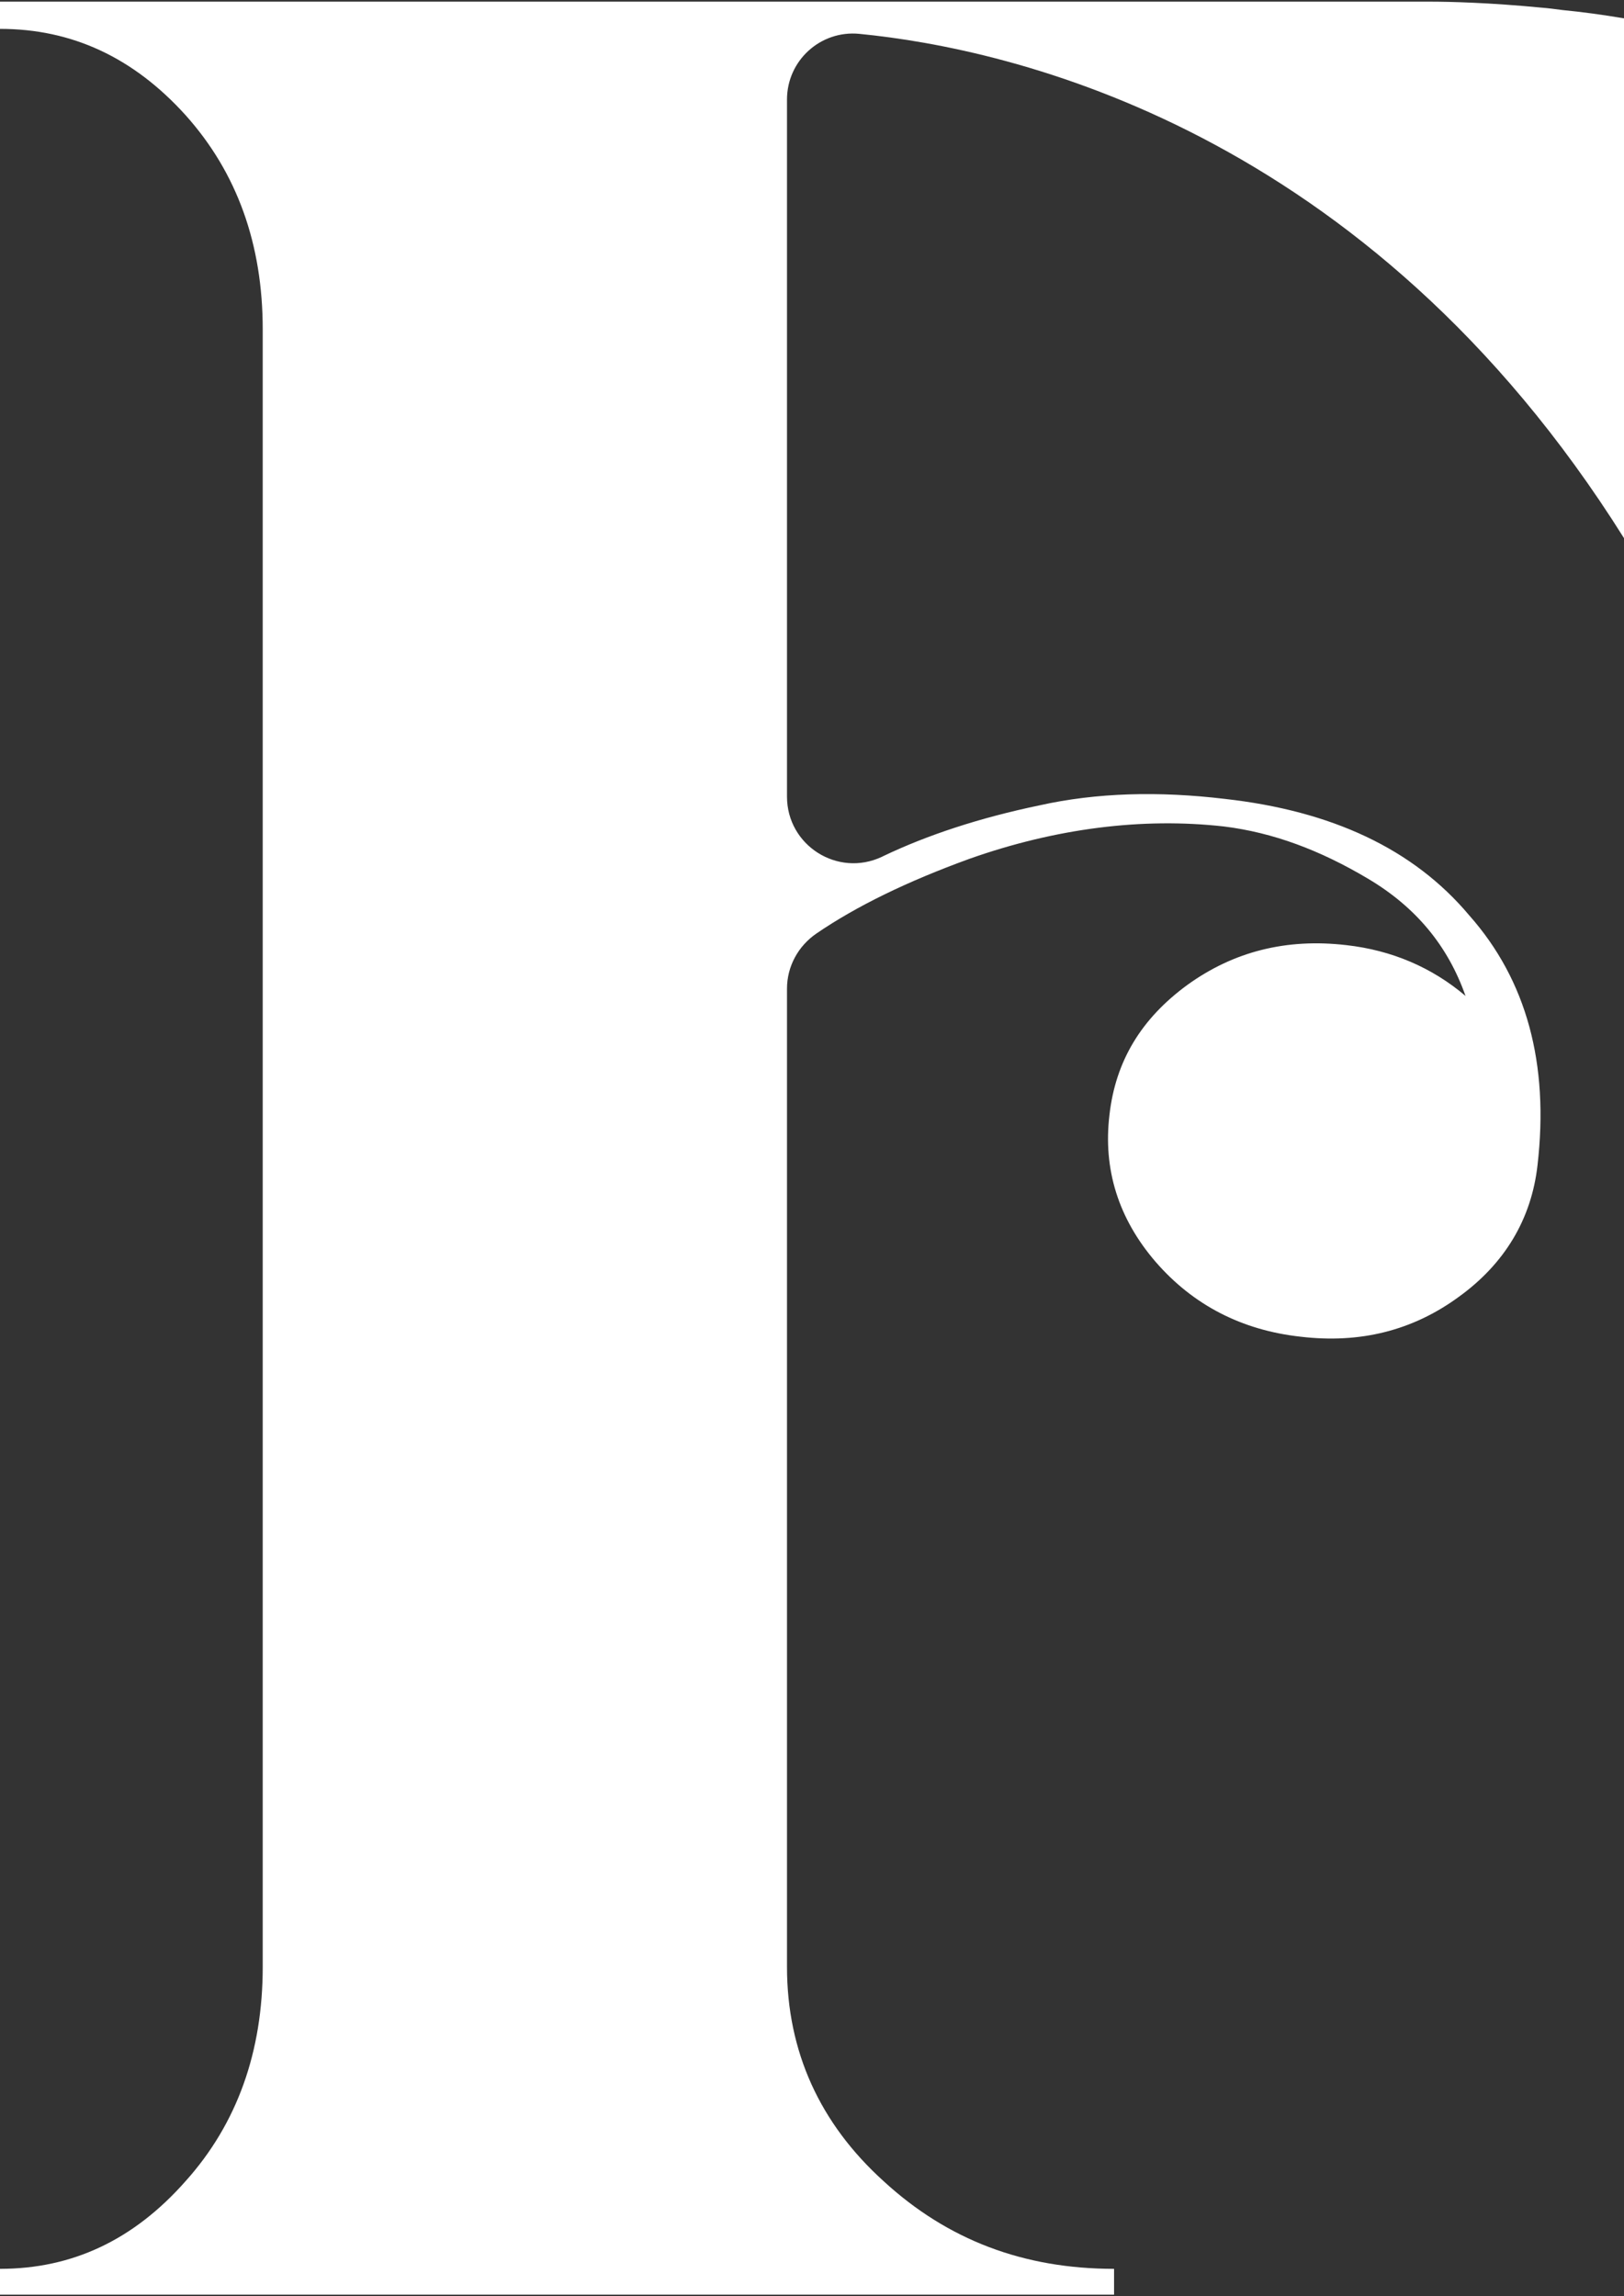 <svg xmlns="http://www.w3.org/2000/svg" width="58" height="82" viewBox="0 0 58 82" fill="none"><rect x="0" y="0" width="58" height="82" fill="#333333" stroke="none"/><path d="M28.107 3.551V28.448C28.107 30.19 29.918 31.34 31.496 30.596L31.538 30.575C33.12 29.818 34.986 29.205 37.114 28.761C39.174 28.3 41.404 28.249 43.743 28.528C47.555 28.955 50.474 30.308 52.471 32.685C54.531 35.01 55.326 37.995 54.912 41.602C54.696 43.531 53.74 45.129 52.09 46.317C50.44 47.522 48.562 47.983 46.451 47.733C44.34 47.501 42.605 46.596 41.273 45.061C39.936 43.509 39.394 41.746 39.623 39.818C39.839 37.89 40.761 36.372 42.411 35.167C44.06 33.979 45.939 33.501 48.084 33.75C49.7 33.932 51.134 34.541 52.34 35.564C51.714 33.784 50.575 32.397 48.858 31.378C47.14 30.355 45.461 29.729 43.714 29.513C40.795 29.184 37.694 29.581 34.622 30.668C32.401 31.475 30.586 32.359 29.157 33.336C28.505 33.784 28.107 34.511 28.107 35.306V70.237C28.107 73.256 29.279 75.827 31.555 77.886C33.848 79.996 36.568 81.019 39.788 81.019V81.941H0V81.019C2.572 81.019 4.768 79.996 6.629 77.886C8.478 75.827 9.383 73.252 9.383 70.237V11.763C9.383 8.731 8.474 6.173 6.629 4.114C4.768 2.054 2.572 1.031 0 1.031V0.059H51.071C51.747 0.059 53.181 0.092 55.064 0.274C55.292 0.291 55.542 0.325 55.804 0.359C56.498 0.426 57.222 0.524 58 0.655V19.217C48.816 4.579 36.09 1.737 30.692 1.209C29.305 1.073 28.107 2.16 28.107 3.555V3.551Z" fill="white"></path></svg>